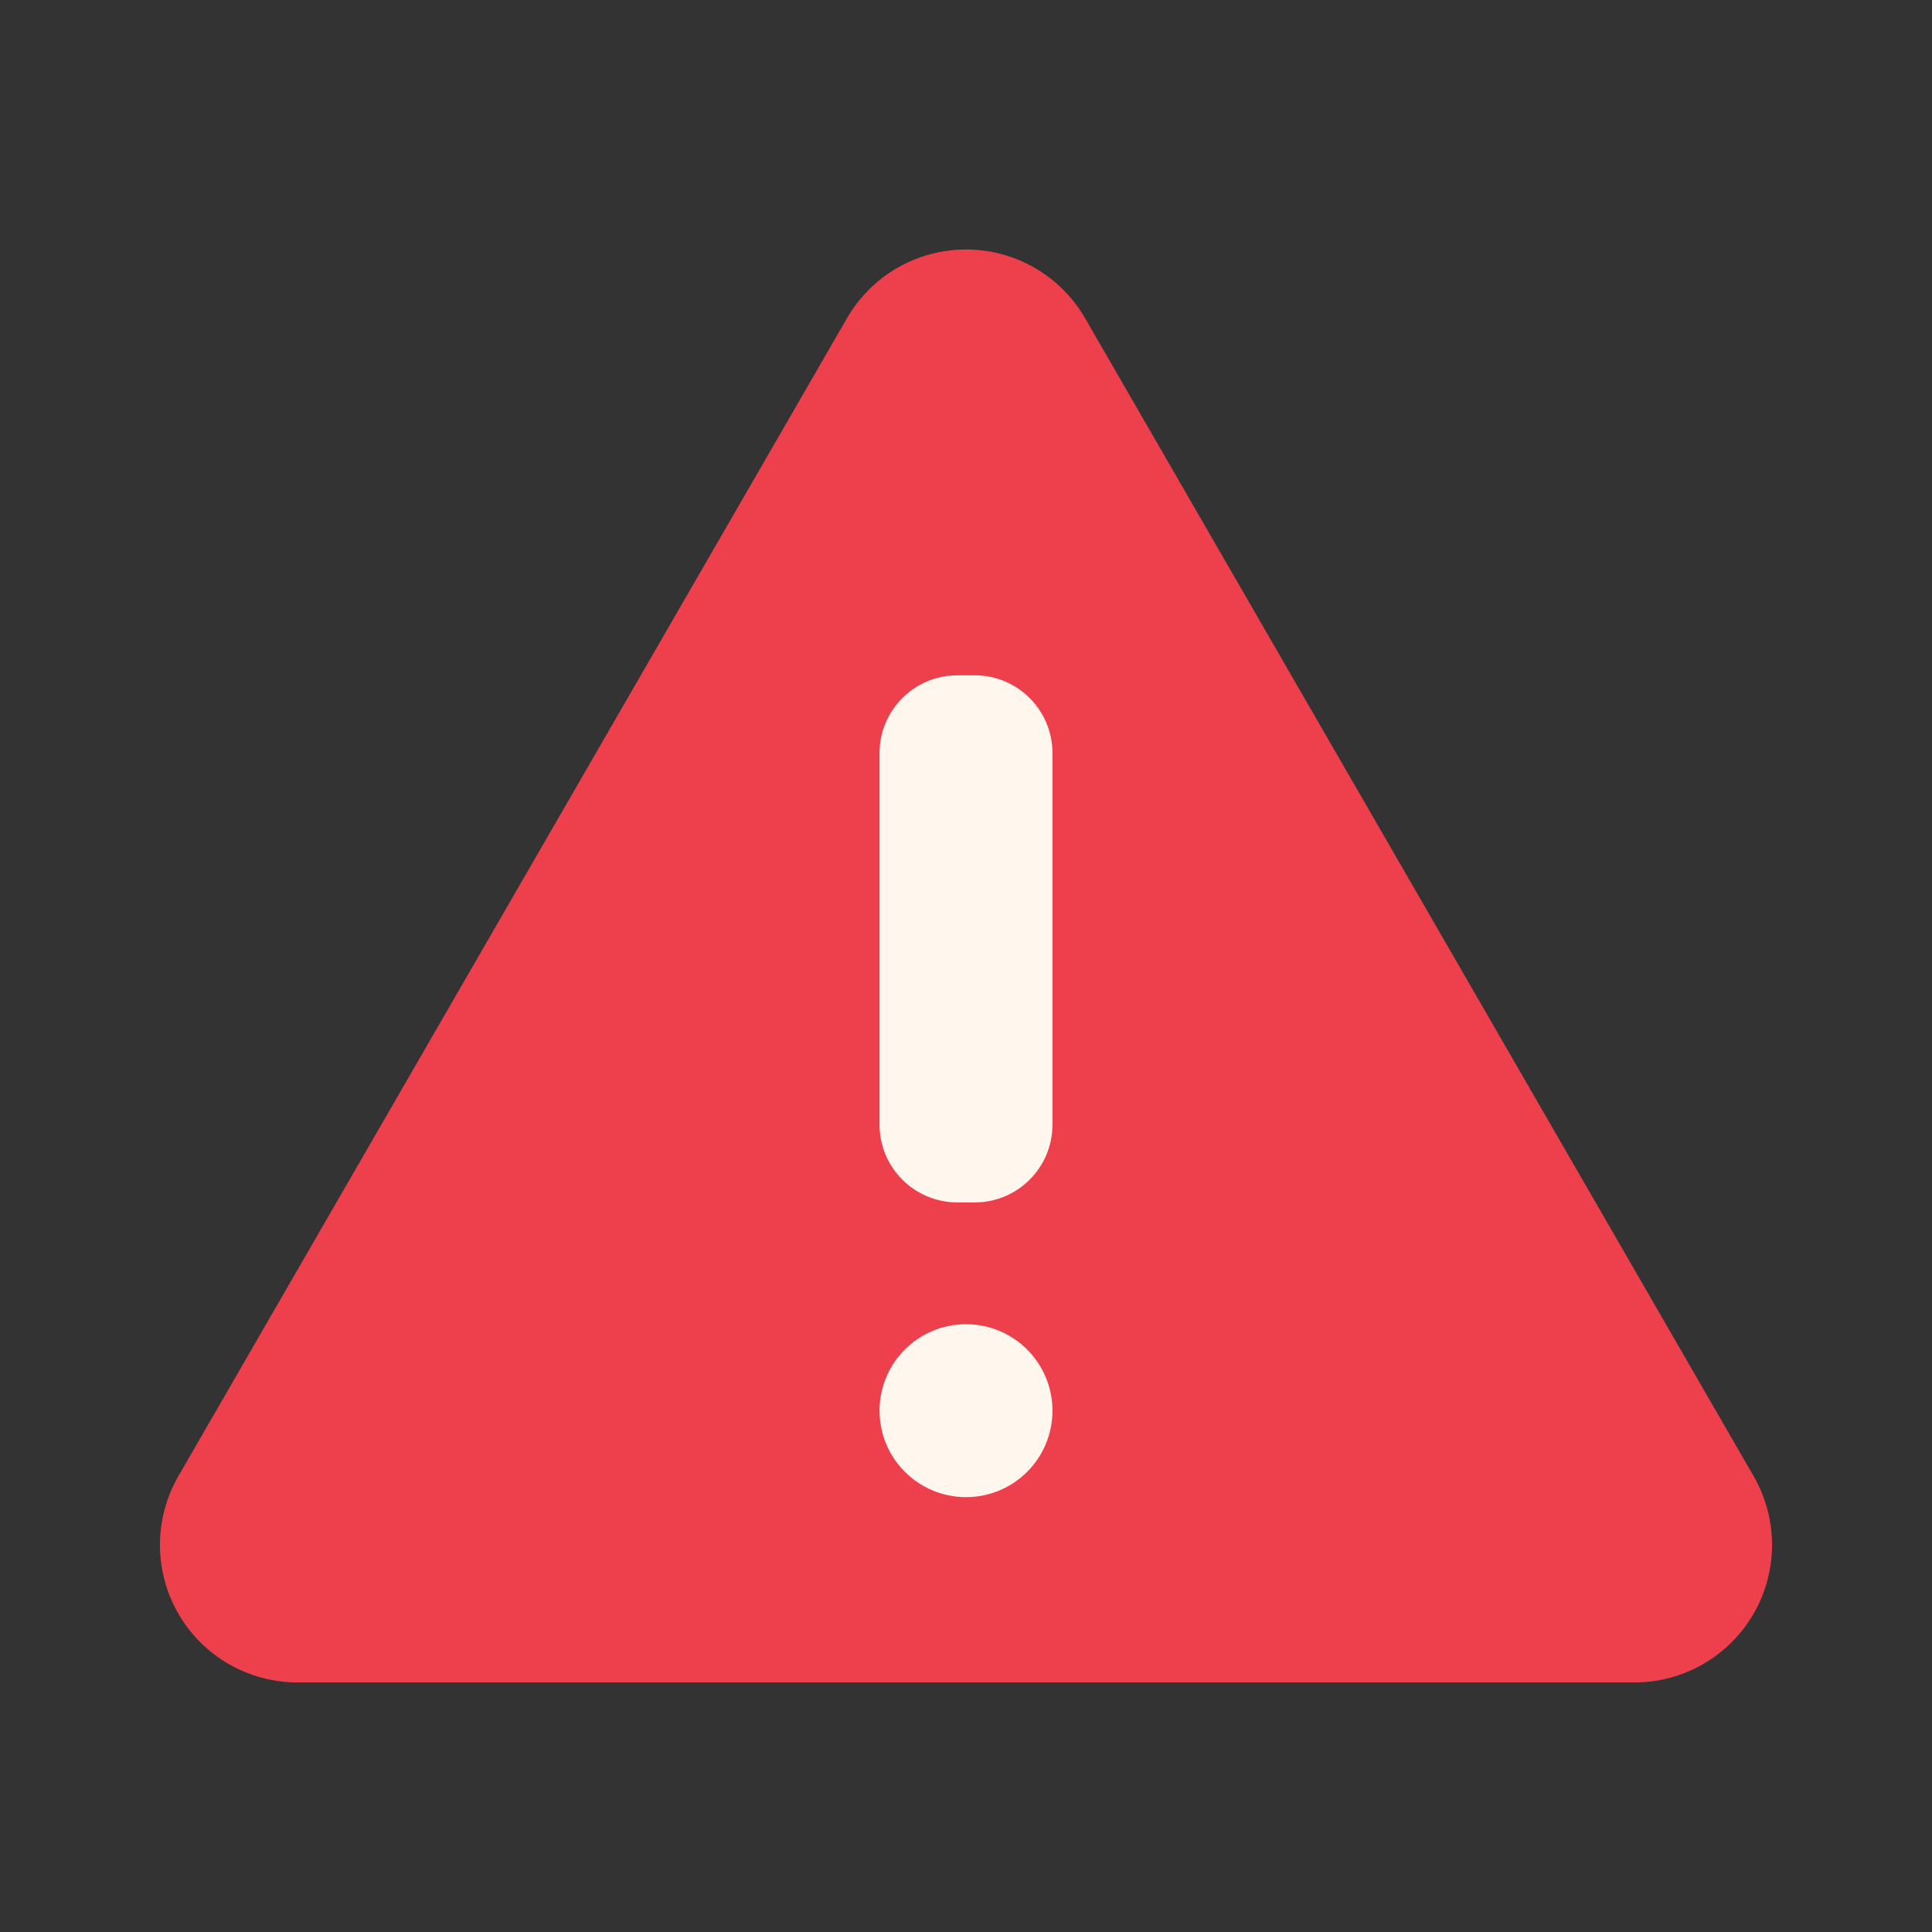 <svg xmlns="http://www.w3.org/2000/svg" width="24" height="24" viewBox="0 0 24 24" fill="none"><rect x="0" y="0" width="24" height="24" fill="#333333" stroke="none"/><path d="M10.521 3.954L2.216 18.337C2.066 18.597 1.987 18.892 1.987 19.192C1.987 19.491 2.066 19.786 2.216 20.046C2.366 20.306 2.581 20.521 2.841 20.671C3.101 20.821 3.396 20.9 3.696 20.9H20.304C20.604 20.9 20.899 20.821 21.158 20.671C21.418 20.521 21.634 20.306 21.784 20.046C21.934 19.786 22.013 19.491 22.013 19.192C22.013 18.892 21.934 18.597 21.784 18.337L13.48 3.954C13.33 3.694 13.114 3.478 12.854 3.328C12.595 3.178 12.3 3.099 12 3.099C11.7 3.099 11.406 3.178 11.146 3.328C10.886 3.478 10.671 3.694 10.521 3.954Z" fill="#EE404C"></path><path d="M12.109 8.389H11.892C11.359 8.389 10.926 8.822 10.926 9.355V13.971C10.926 14.504 11.359 14.937 11.892 14.937H12.109C12.642 14.937 13.074 14.504 13.074 13.971V9.355C13.074 8.822 12.642 8.389 12.109 8.389Z" fill="#FFF7ED"></path><path d="M12 18.598C12.594 18.598 13.074 18.117 13.074 17.524C13.074 16.931 12.594 16.45 12 16.45C11.407 16.45 10.926 16.931 10.926 17.524C10.926 18.117 11.407 18.598 12 18.598Z" fill="#FFF7ED"></path></svg>